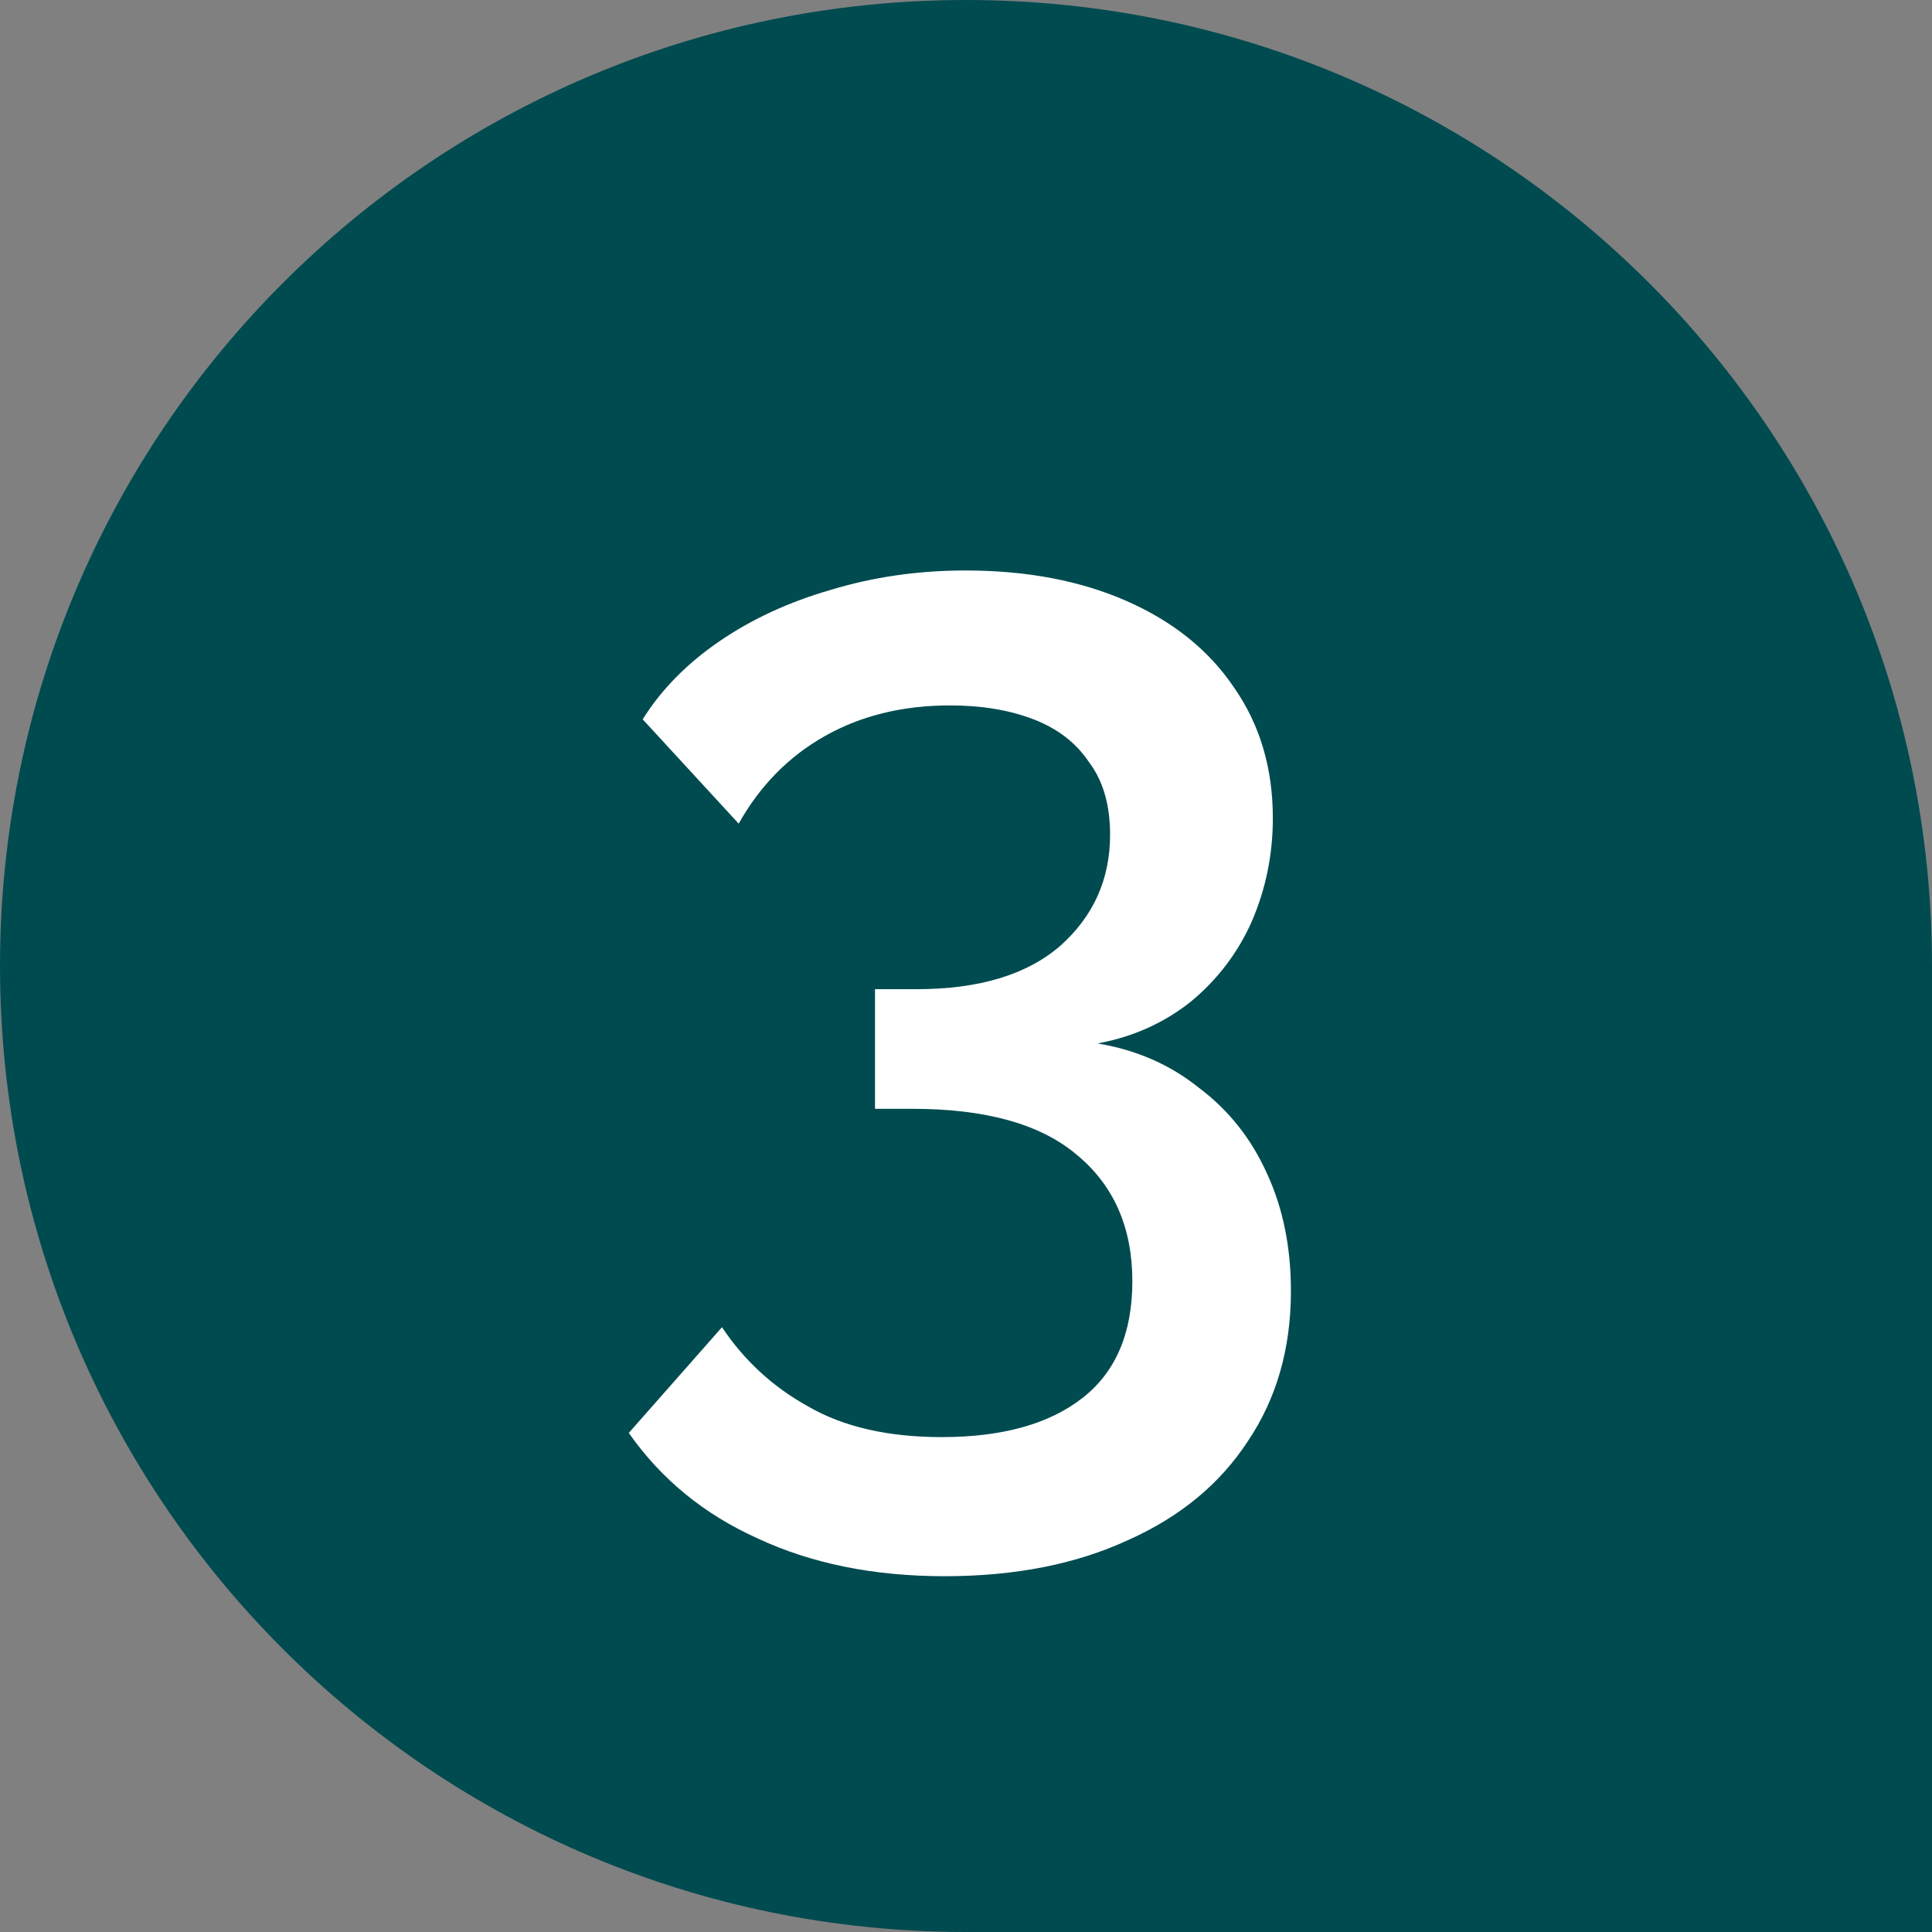 <svg width="100" height="100" viewBox="0 0 100 100" fill="none" xmlns="http://www.w3.org/2000/svg">
<rect x="0" y="0" width="100" height="100" fill="#808080" stroke="none"/>
<path d="M0 50C0 22.386 22.386 0 50 0V0C77.614 0 100 22.386 100 50V100H50C22.386 100 0 77.614 0 50V50Z" fill="#004B50"/>
<path d="M56.81 54.008C58.826 54.344 60.578 55.112 62.066 56.312C63.602 57.464 64.778 58.952 65.594 60.776C66.41 62.552 66.818 64.568 66.818 66.824C66.818 69.8 66.074 72.392 64.586 74.6C63.146 76.808 61.082 78.512 58.394 79.712C55.706 80.96 52.538 81.584 48.89 81.584C45.242 81.584 42.026 80.936 39.242 79.64C36.458 78.392 34.226 76.568 32.546 74.168L37.37 68.696C38.522 70.424 40.01 71.792 41.834 72.8C43.658 73.856 45.962 74.384 48.746 74.384C51.866 74.384 54.29 73.712 56.018 72.368C57.746 71.024 58.61 69.008 58.61 66.32C58.61 63.536 57.65 61.352 55.73 59.768C53.858 58.184 51.026 57.392 47.234 57.392H45.29V51.2H47.45C50.666 51.2 53.138 50.456 54.866 48.968C56.594 47.432 57.458 45.512 57.458 43.208C57.458 41.672 57.098 40.424 56.378 39.464C55.706 38.456 54.746 37.712 53.498 37.232C52.25 36.752 50.81 36.512 49.178 36.512C46.73 36.512 44.57 37.04 42.698 38.096C40.826 39.152 39.338 40.664 38.234 42.632L33.266 37.232C34.226 35.696 35.546 34.352 37.226 33.2C38.906 32.048 40.826 31.16 42.986 30.536C45.194 29.864 47.522 29.528 49.97 29.528C53.138 29.528 55.922 30.056 58.322 31.112C60.722 32.168 62.57 33.656 63.866 35.576C65.21 37.496 65.882 39.752 65.882 42.344C65.882 44.216 65.522 45.992 64.802 47.672C64.082 49.304 63.026 50.696 61.634 51.848C60.242 52.952 58.634 53.672 56.81 54.008Z" fill="white"/>
</svg>
